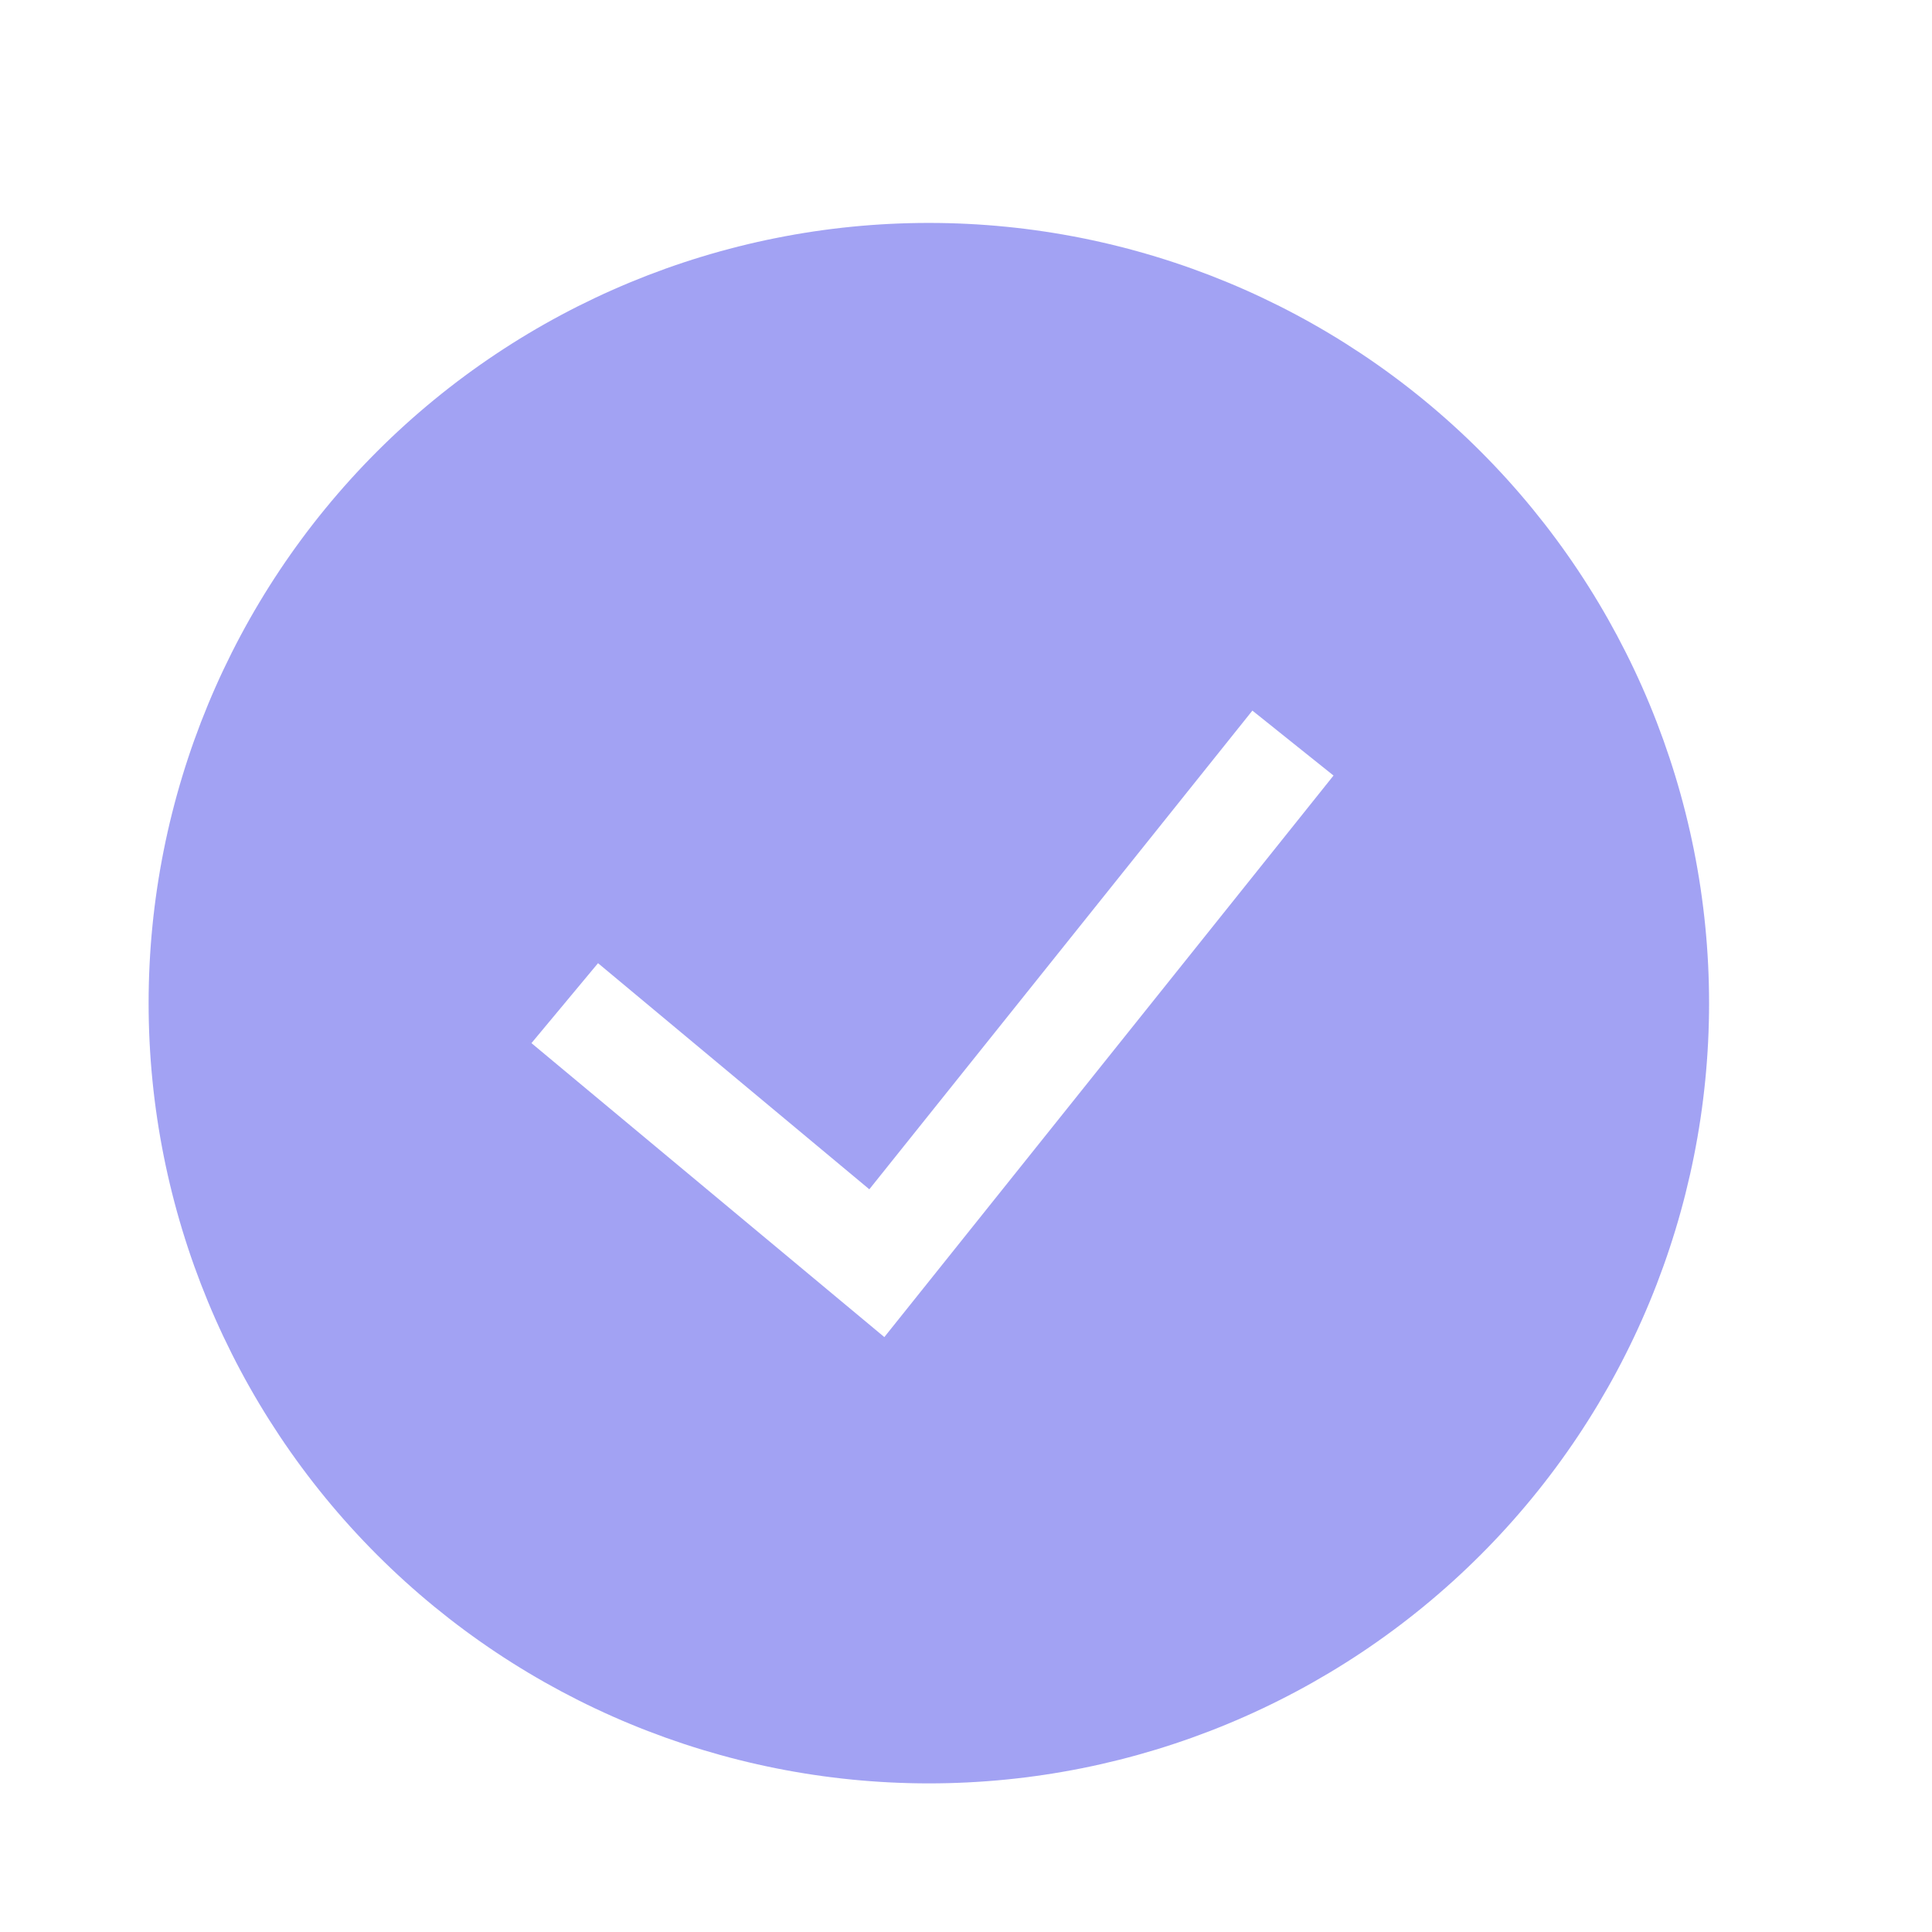 <svg width="26" height="26" viewBox="0 0 26 26" fill="none" xmlns="http://www.w3.org/2000/svg">
<path fill-rule="evenodd" clip-rule="evenodd" d="M2 13.5C2 10.715 3.106 8.045 5.075 6.075C7.045 4.106 9.715 3 12.5 3C15.285 3 17.956 4.106 19.925 6.075C21.894 8.045 23 10.715 23 13.5C23 16.285 21.894 18.956 19.925 20.925C17.956 22.894 15.285 24 12.5 24C9.715 24 7.045 22.894 5.075 20.925C3.106 18.956 2 16.285 2 13.5ZM11.901 17.994L17.946 10.437L16.854 9.563L11.699 16.005L8.048 12.962L7.152 14.038L11.901 17.994Z" fill="#4646E8" fill-opacity="0.5"/>
</svg>

